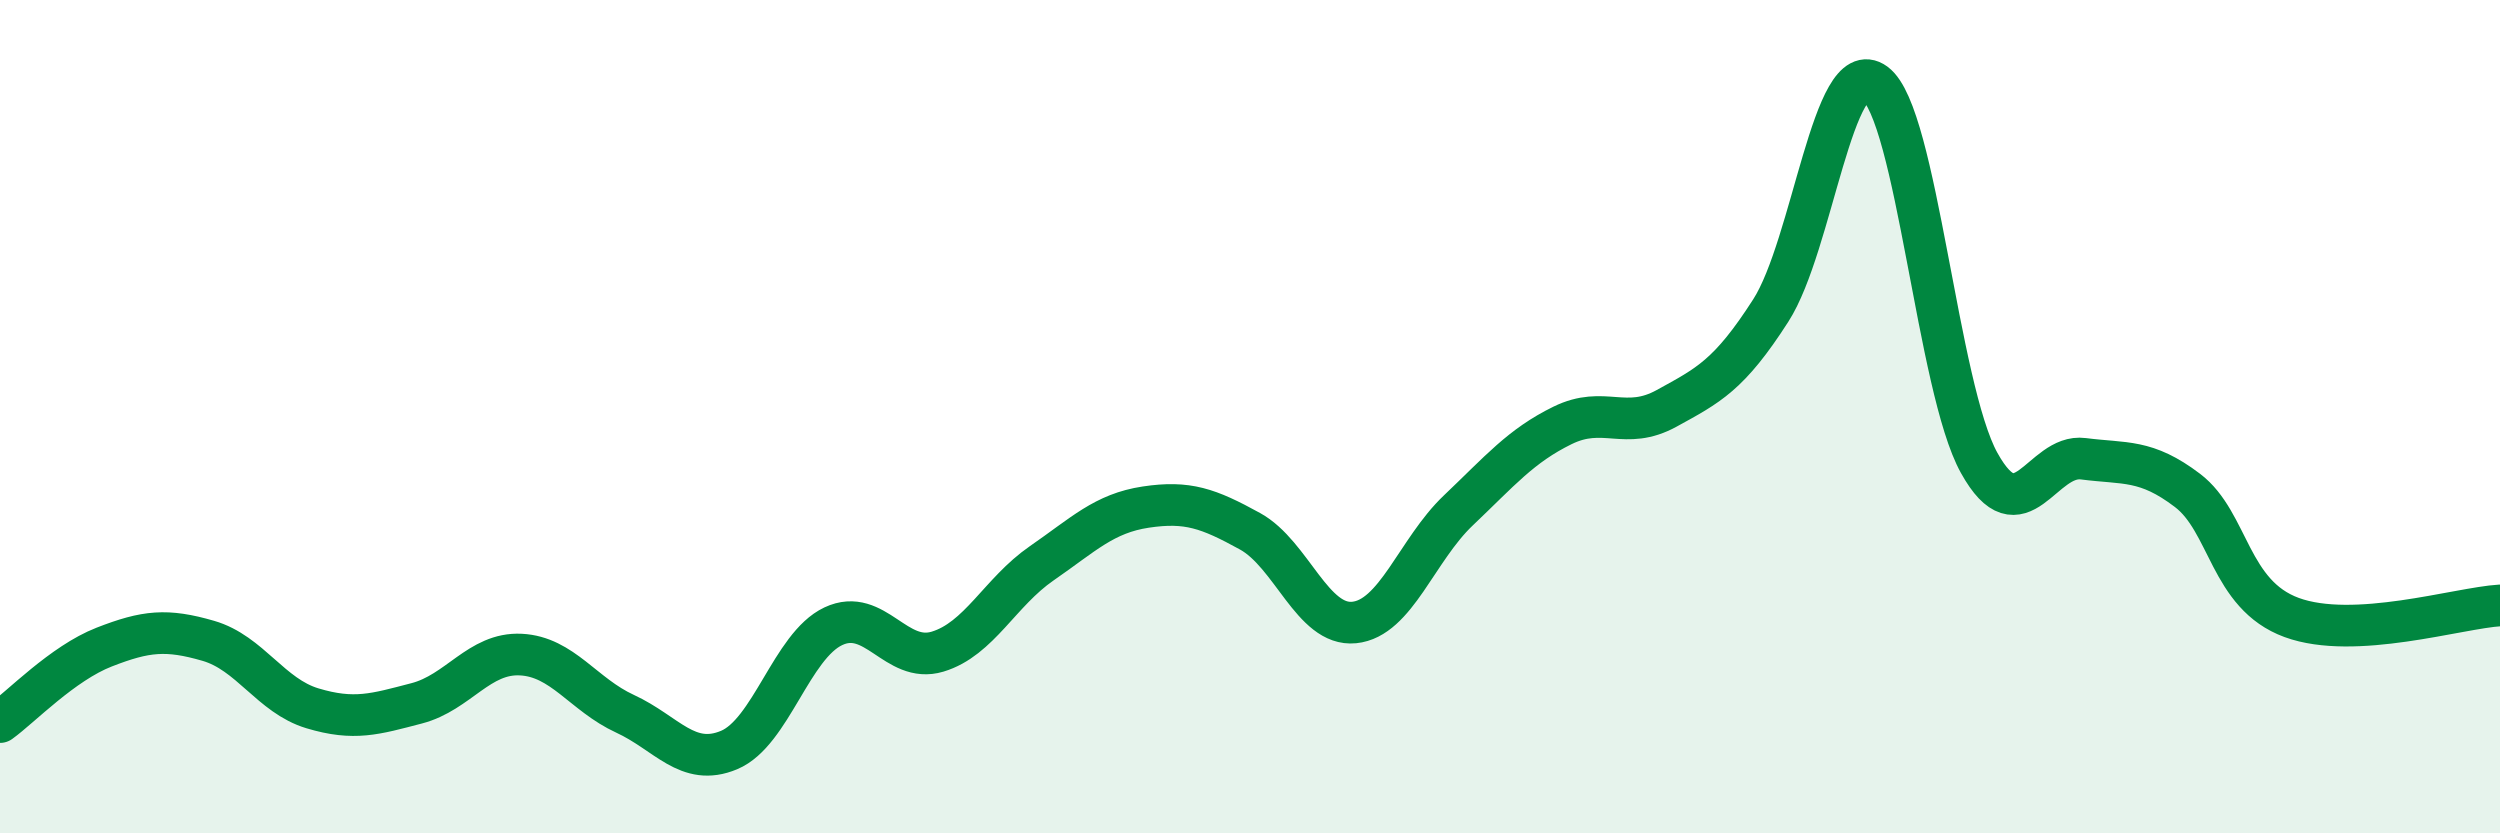 
    <svg width="60" height="20" viewBox="0 0 60 20" xmlns="http://www.w3.org/2000/svg">
      <path
        d="M 0,17.33 C 0.5,16.97 1.5,15.92 2.5,15.53 C 3.5,15.14 4,15.09 5,15.38 C 6,15.67 6.5,16.7 7.5,17 C 8.5,17.3 9,17.14 10,16.88 C 11,16.62 11.5,15.66 12.5,15.71 C 13.5,15.76 14,16.67 15,17.13 C 16,17.59 16.5,18.42 17.5,18 C 18.5,17.58 19,15.5 20,15.03 C 21,14.56 21.5,15.94 22.5,15.64 C 23.5,15.34 24,14.21 25,13.52 C 26,12.83 26.5,12.32 27.5,12.17 C 28.5,12.02 29,12.2 30,12.75 C 31,13.3 31.5,15.04 32.5,14.94 C 33.5,14.84 34,13.2 35,12.25 C 36,11.3 36.5,10.7 37.5,10.21 C 38.5,9.72 39,10.35 40,9.8 C 41,9.25 41.5,9.01 42.5,7.45 C 43.5,5.89 44,1.27 45,2 C 46,2.73 46.5,9.31 47.5,11.11 C 48.5,12.91 49,10.88 50,11.01 C 51,11.14 51.5,11.01 52.5,11.77 C 53.5,12.53 53.5,14.27 55,14.82 C 56.5,15.37 59,14.59 60,14.53L60 20L0 20Z"
        fill="#008740"
        opacity="0.1"
        stroke-linecap="round"
        stroke-linejoin="round"
      />
      <path
        d="M 0,17.33 C 0.5,16.97 1.5,15.92 2.5,15.53 C 3.5,15.14 4,15.09 5,15.38 C 6,15.67 6.5,16.7 7.5,17 C 8.5,17.3 9,17.14 10,16.88 C 11,16.62 11.5,15.66 12.5,15.71 C 13.5,15.76 14,16.67 15,17.13 C 16,17.59 16.5,18.42 17.5,18 C 18.5,17.58 19,15.5 20,15.03 C 21,14.56 21.5,15.94 22.5,15.64 C 23.5,15.34 24,14.21 25,13.52 C 26,12.83 26.5,12.32 27.5,12.17 C 28.5,12.02 29,12.2 30,12.75 C 31,13.3 31.5,15.04 32.5,14.94 C 33.5,14.84 34,13.2 35,12.25 C 36,11.3 36.5,10.7 37.5,10.21 C 38.5,9.72 39,10.35 40,9.8 C 41,9.25 41.5,9.01 42.5,7.45 C 43.5,5.89 44,1.27 45,2 C 46,2.73 46.5,9.31 47.5,11.11 C 48.5,12.91 49,10.88 50,11.01 C 51,11.14 51.5,11.01 52.5,11.77 C 53.5,12.53 53.5,14.27 55,14.82 C 56.5,15.37 59,14.59 60,14.53"
        stroke="#008740"
        stroke-width="1"
        fill="none"
        stroke-linecap="round"
        stroke-linejoin="round"
      />
    </svg>
  
